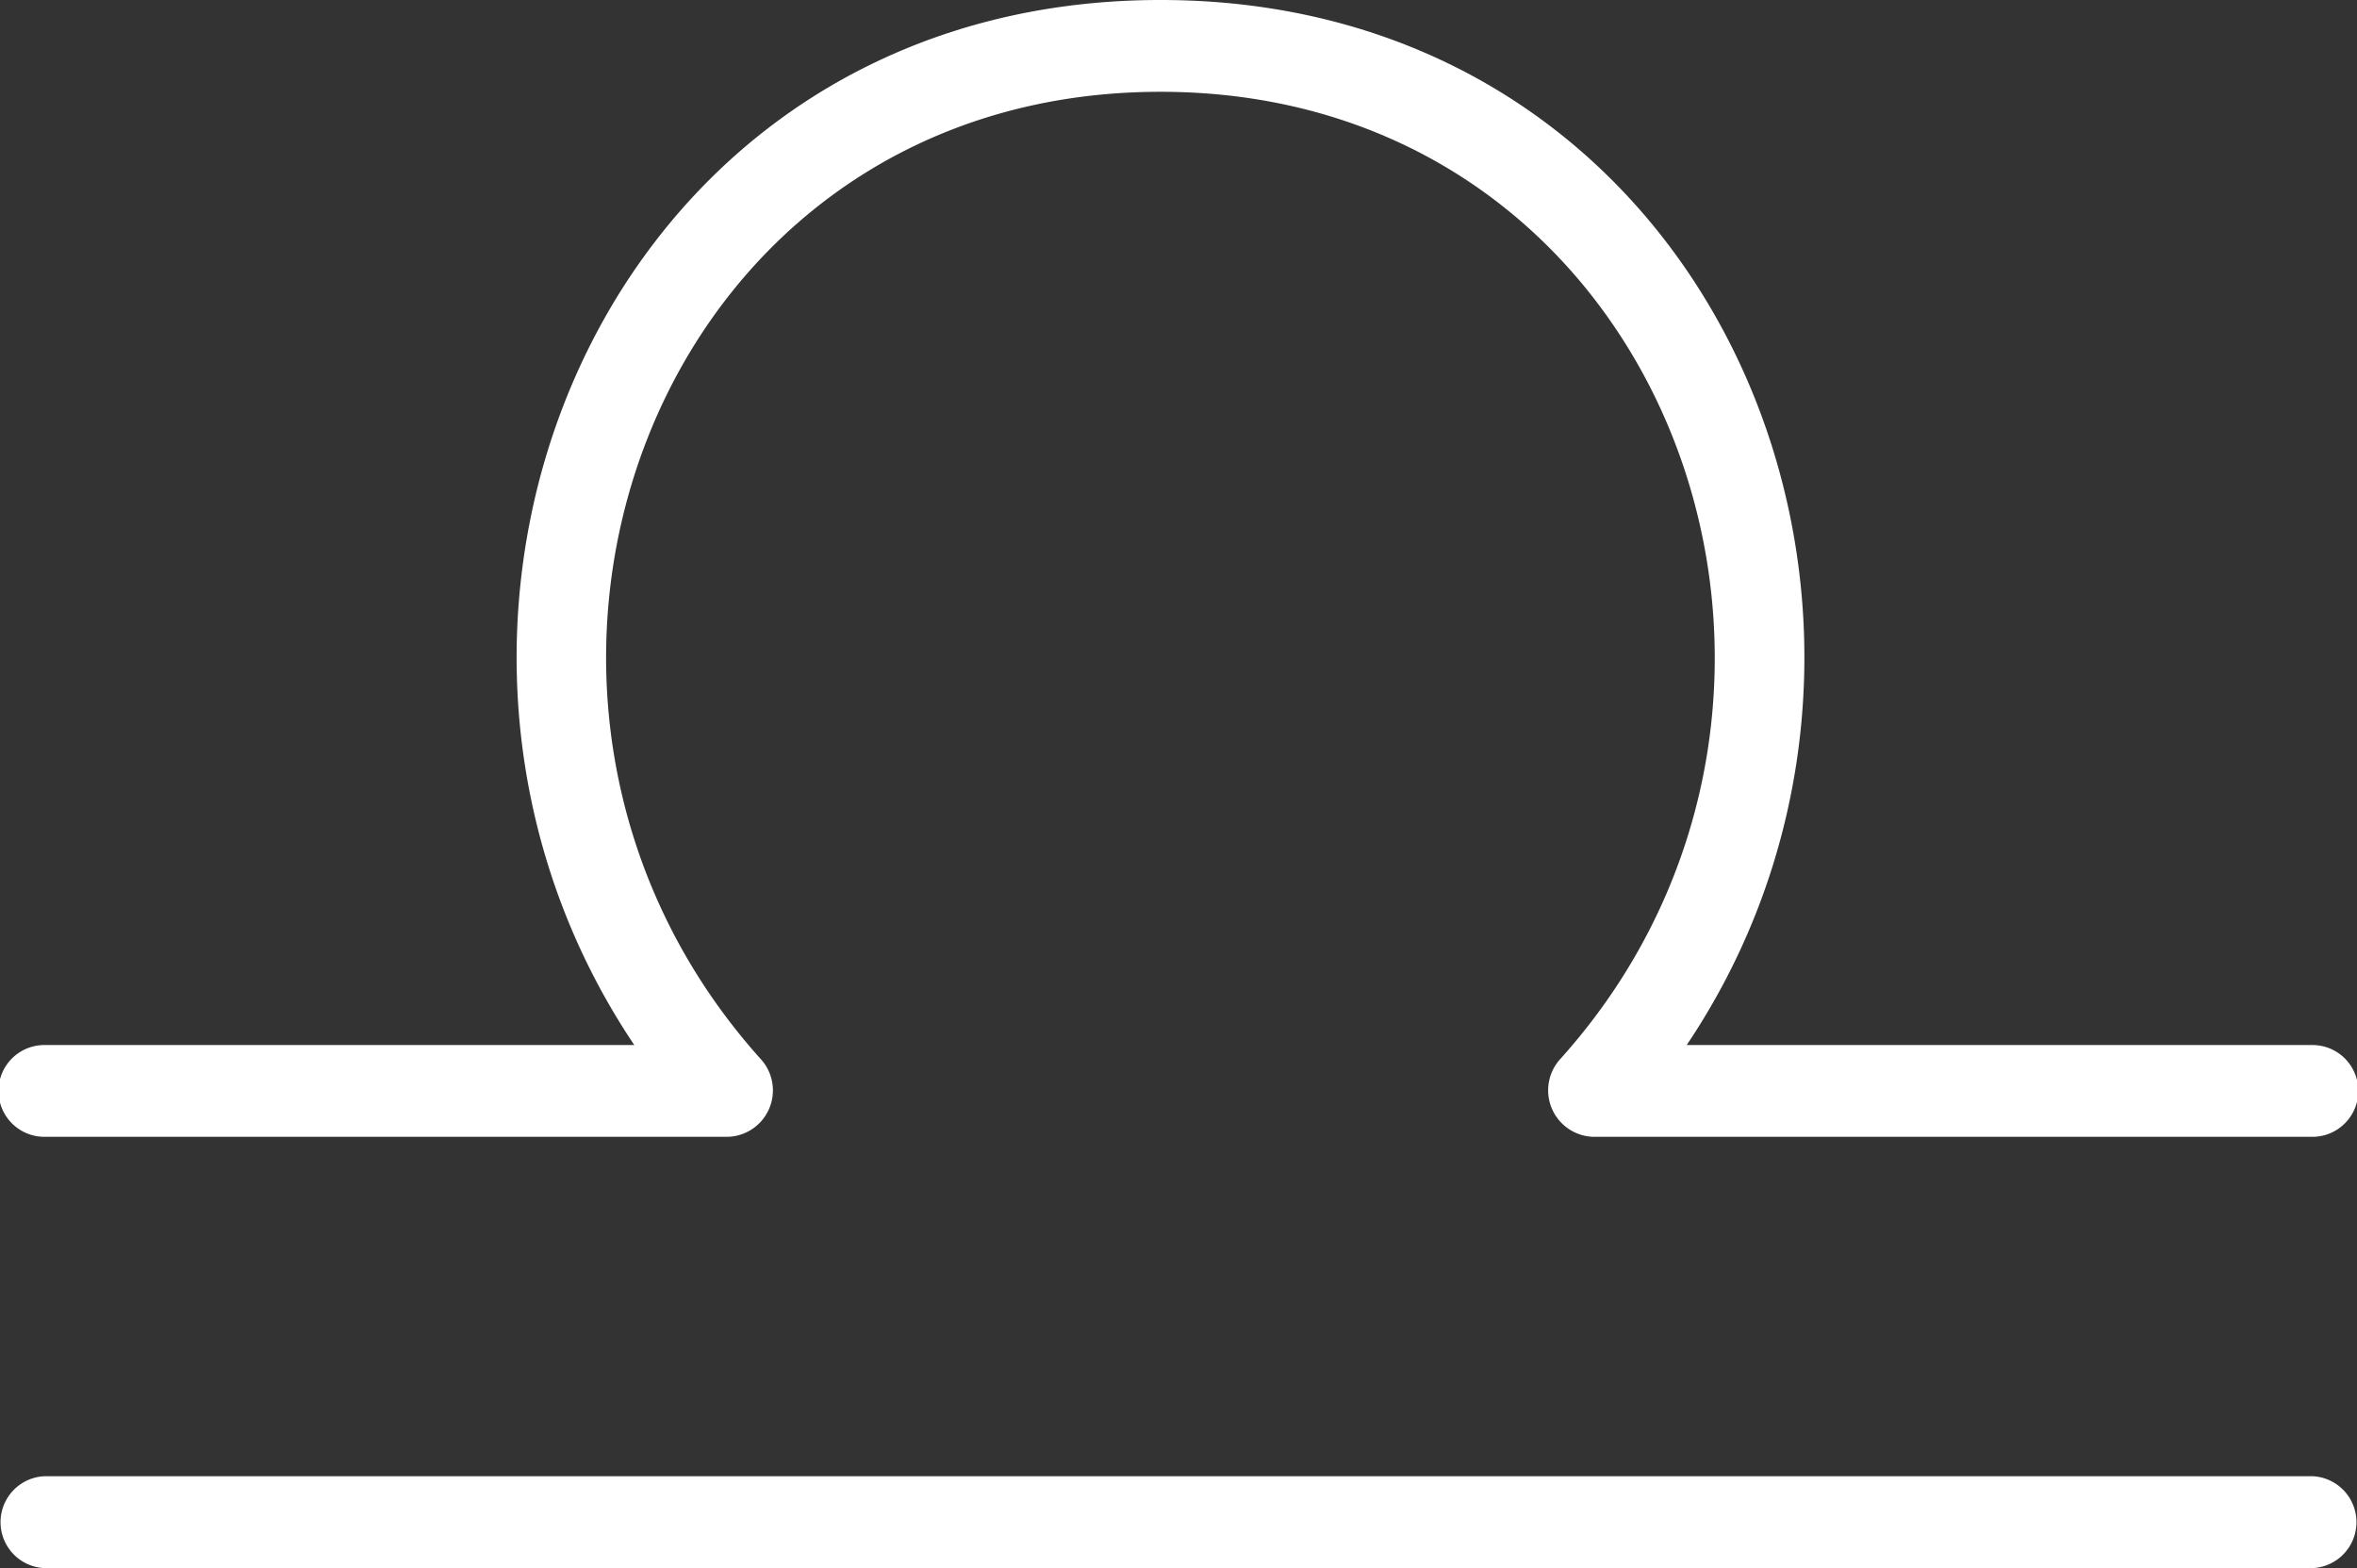 <svg xmlns="http://www.w3.org/2000/svg" xmlns:xlink="http://www.w3.org/1999/xlink" width="47.199" height="31.399" viewBox="0 0 47.199 31.399"><rect x="0" y="0" width="47.199" height="31.399" fill="#333333" stroke="none"/><defs><clipPath id="a"><rect width="47.199" height="31.399" fill="#fff"/></clipPath></defs><g clip-path="url(#a)"><path d="M.889,22.763H14.572a.93.93,0,0,0,.65-1.57c-6.5-7.254-2.208-19.355,8.018-19.355,10.2,0,14.522,12.1,8.016,19.355a.931.931,0,0,0,.65,1.57h14.4a.919.919,0,0,0,0-1.838h-14.4c.216.521.434,1.045.65,1.568C40.063,14.119,35.183,0,23.24,0S6.415,14.119,13.922,22.493c.216-.523.434-1.047.65-1.568H.889a.919.919,0,0,0,0,1.838" transform="translate(0 0)" fill="#fff"/><path d="M.889,16.074H46.31a.921.921,0,0,0,0-1.84H.889a.921.921,0,0,0,0,1.84" transform="translate(0 15.325)" fill="#fff"/></g></svg>